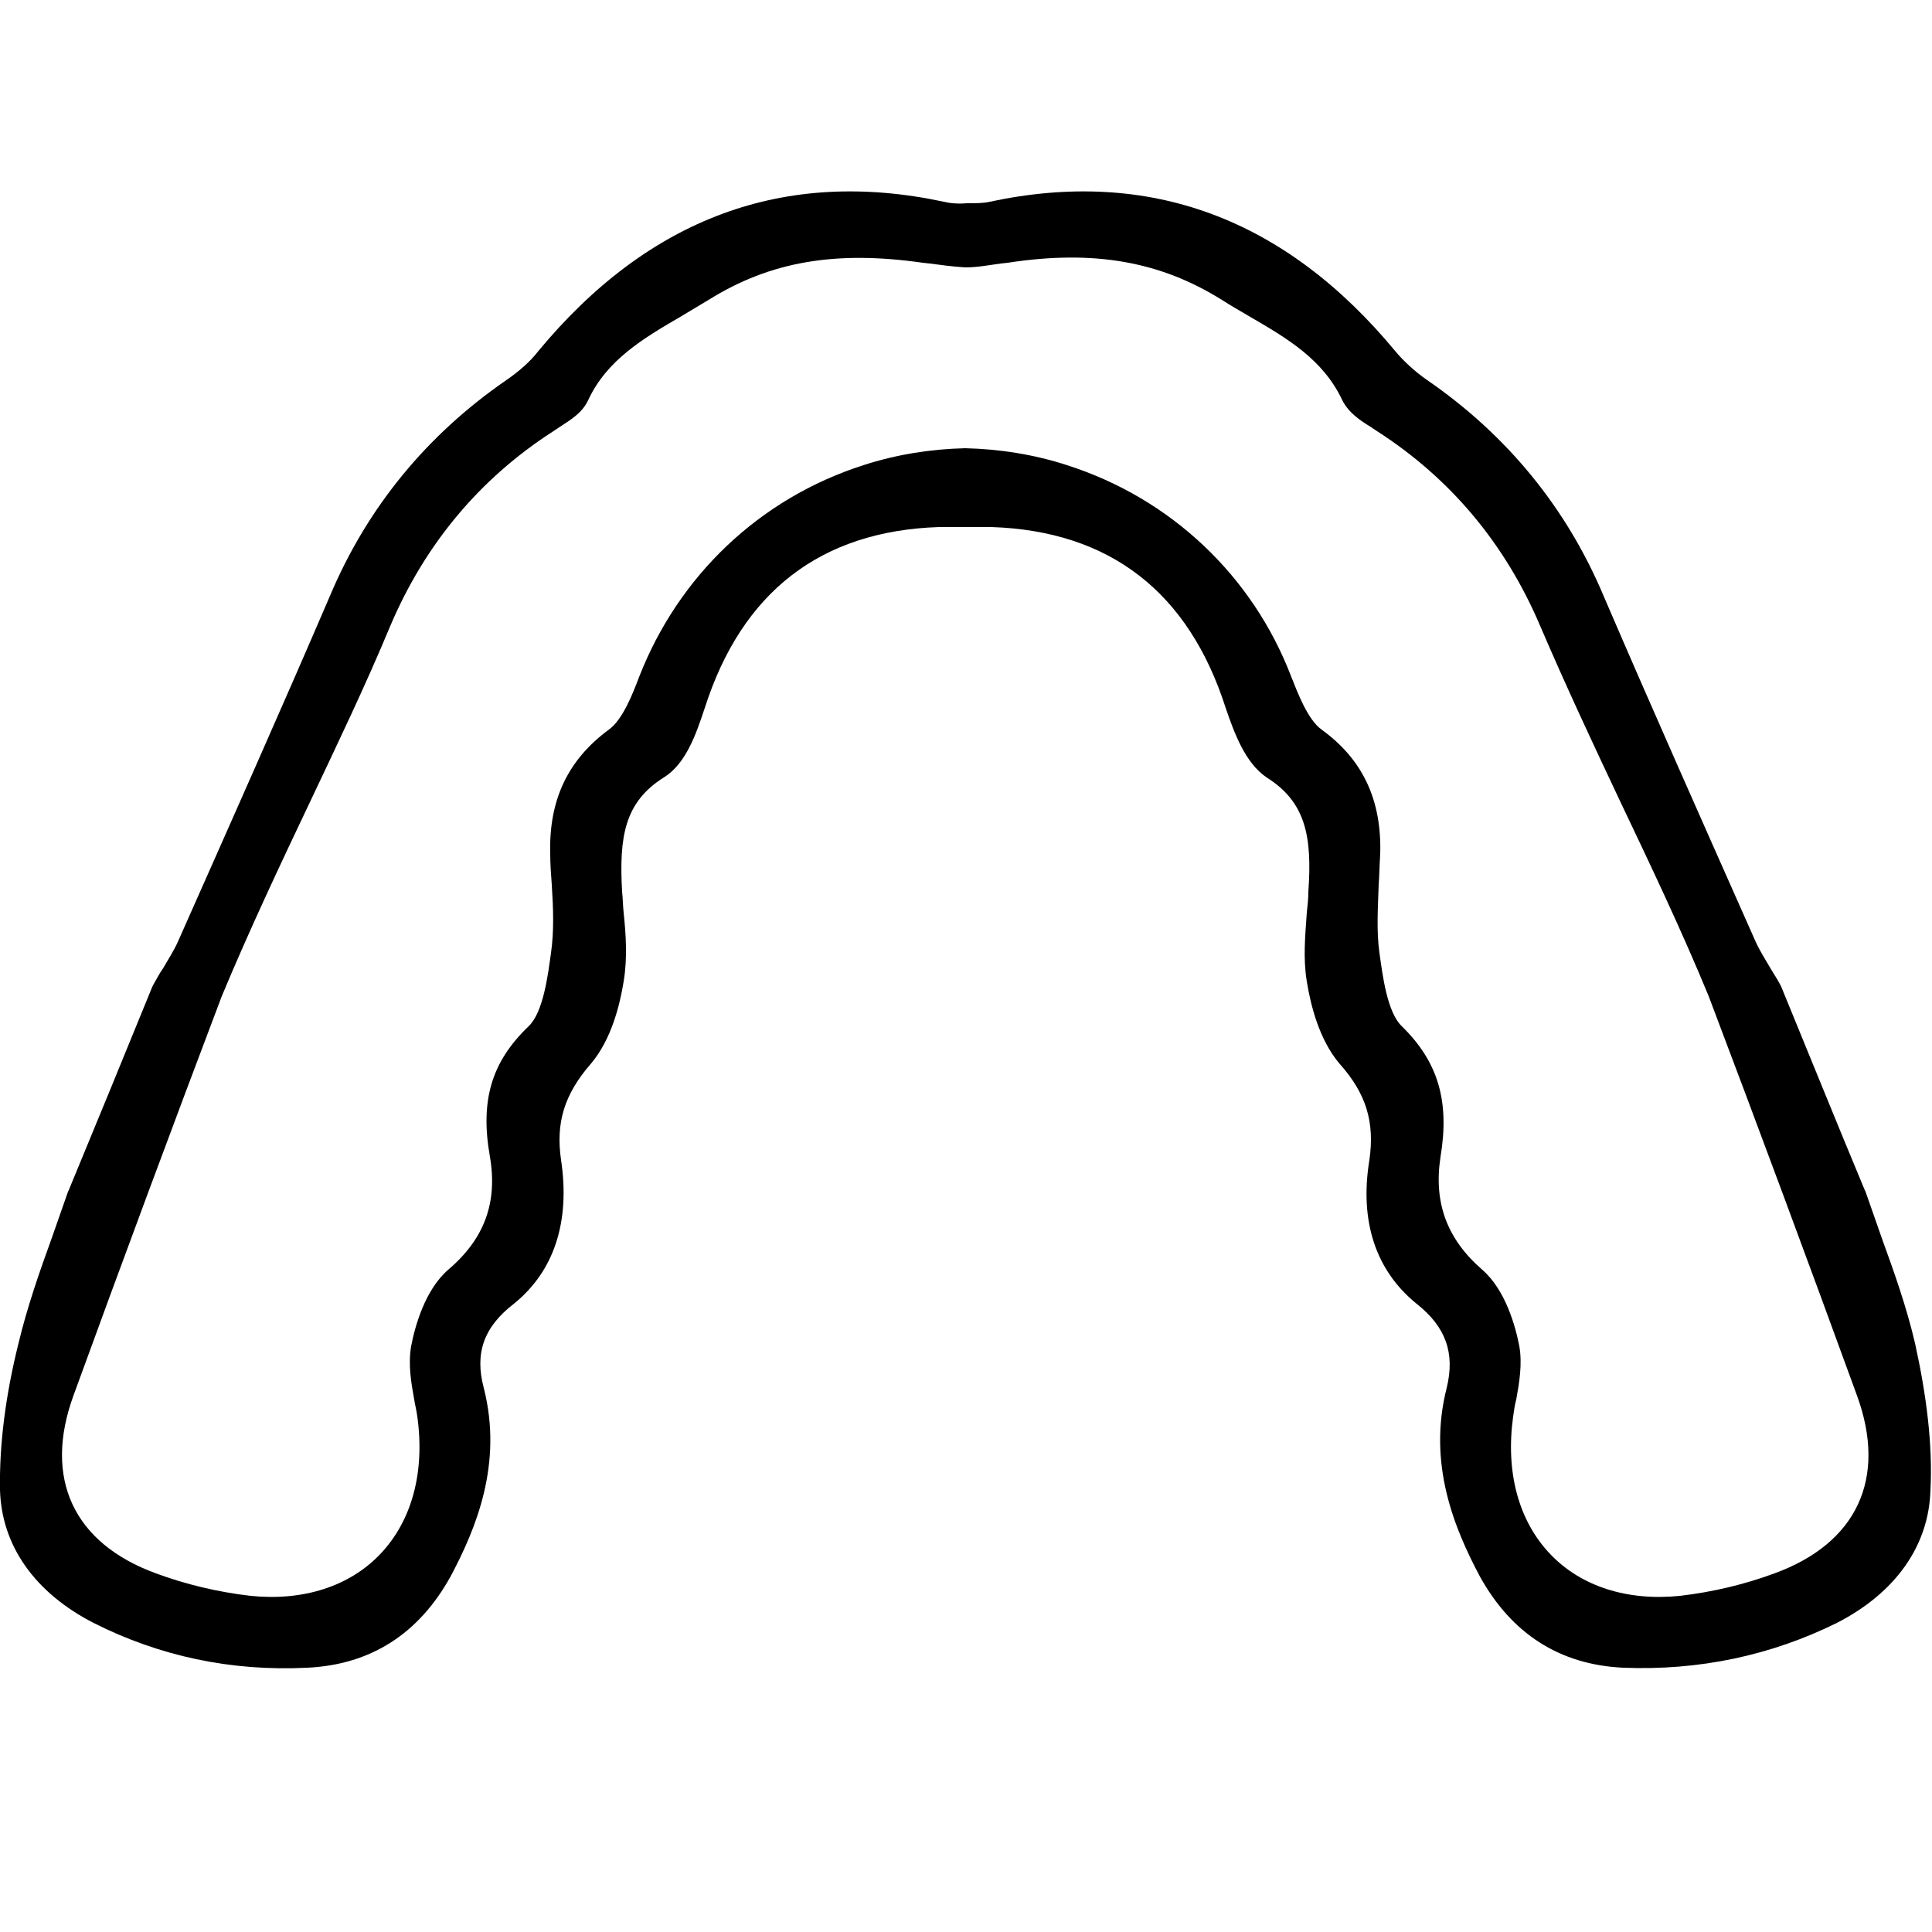 <?xml version="1.0" encoding="UTF-8"?>
<!-- Generator: Adobe Illustrator 28.0.0, SVG Export Plug-In . SVG Version: 6.00 Build 0)  -->
<svg xmlns="http://www.w3.org/2000/svg" xmlns:xlink="http://www.w3.org/1999/xlink" version="1.1" id="Layer_1" x="0px" y="0px" viewBox="0 0 250 250" style="enable-background:new 0 0 250 250;" xml:space="preserve">
<path d="M247.8,173.8c-1.1-4.7-2.7-9.2-4.3-13.6c-0.7-2-1.4-4-2.1-6l-0.1-0.2c-1.8-4.3-3.6-8.7-5.4-13.1c-1.8-4.4-3.6-8.8-5.4-13.2  l-0.1-0.2c-0.4-0.8-0.9-1.5-1.3-2.2c-0.7-1.2-1.4-2.3-1.9-3.4c-7.1-16-13.6-30.6-19.7-44.8c-4.8-11.4-12.5-20.8-22.8-27.9  c-1.6-1.1-3.1-2.5-4.1-3.7c-14.3-17.3-31.9-23.8-52.5-19.4c-0.8,0.2-1.8,0.2-3,0.2c-1.2,0.1-2.2,0-3-0.2  c-20.6-4.4-38.2,2.1-52.5,19.4c-1,1.3-2.5,2.6-4.1,3.7c-10.3,7.1-18,16.5-22.8,27.9c-6.1,14.2-12.6,28.8-19.7,44.8  c-0.5,1.1-1.2,2.2-1.9,3.4c-0.5,0.7-0.9,1.5-1.3,2.2l-0.1,0.2c-1.8,4.4-3.6,8.8-5.4,13.2c-1.8,4.4-3.6,8.7-5.4,13.1l-0.1,0.2  c-0.7,2-1.4,4-2.1,6c-1.6,4.4-3.2,9-4.3,13.6C0.7,180.6-0.1,187,0,192.8c0.2,7.2,4.5,13.3,12.1,17.2c8.5,4.3,17.8,6.3,27.7,5.8  c8.2-0.4,14.4-4.4,18.5-11.8c3.3-6.2,6.8-14.6,4.3-24.4c-1.2-4.5,0-7.9,3.9-10.9c5.2-4.2,7.3-10.6,6.1-18.6  c-0.7-4.8,0.4-8.5,3.9-12.5c2.6-3.1,3.7-7.5,4.2-10.6c0.5-3,0.3-6,0-8.9c-0.1-0.9-0.1-1.8-0.2-2.7c-0.4-7.1,0.3-11.6,5.4-14.8  c2.9-1.8,4.2-5.7,5.3-9c4.8-15,15-22.9,30.3-23.4c1.1,0,2.3,0,3.4,0c1.2,0,2.3,0,3.4,0c15.3,0.5,25.5,8.4,30.3,23.4  c1.1,3.2,2.5,7.1,5.3,9c5.1,3.2,5.9,7.7,5.4,14.8c0,0.9-0.1,1.8-0.2,2.7c-0.2,2.9-0.5,5.9,0,8.9c0.5,3.1,1.6,7.5,4.2,10.6  c3.5,3.9,4.6,7.6,3.9,12.5c-1.3,7.9,0.8,14.3,6.1,18.6c3.8,3,5,6.4,3.9,10.9c-2.5,9.8,1,18.2,4.3,24.4c4.1,7.4,10.3,11.4,18.5,11.8  c9.9,0.4,19.2-1.6,27.7-5.8c7.6-3.9,11.9-10,12.1-17.2C250.1,187,249.3,180.6,247.8,173.8z M229.6,203.6c-3.8,1.4-7.9,2.4-12.2,2.9  c-6.8,0.7-12.8-1.2-16.8-5.4c-4.1-4.3-5.8-10.6-4.8-17.8c0.1-0.7,0.2-1.5,0.4-2.2c0.4-2.2,0.8-4.6,0.4-6.9c-0.5-2.6-1.8-7.3-4.8-9.9  c-4.6-4-6.3-8.7-5.4-14.6c1.2-7.2-0.3-12.3-5-16.9c-1.9-1.8-2.5-6.6-2.9-9.5c-0.4-2.8-0.2-5.7-0.1-8.8c0.1-1.3,0.1-2.6,0.2-4  c0.2-6.9-2.2-12.2-7.6-16.1c-1.8-1.3-3.1-4.8-3.9-6.8c-5-13.1-15.6-23.1-29-27.4c-4.3-1.4-8.8-2.1-13.2-2.2  c-4.4,0.1-8.9,0.8-13.2,2.2c-13.4,4.3-23.9,14.3-29,27.4c-0.8,2.1-2.1,5.5-3.9,6.8c-5.3,3.9-7.8,9.1-7.6,16.1c0,1.3,0.1,2.7,0.2,4  c0.2,3.1,0.3,6-0.1,8.8c-0.4,2.9-1,7.7-2.9,9.5c-4.8,4.6-6.3,9.6-5,16.9c1,5.9-0.7,10.6-5.4,14.6c-3,2.6-4.3,7.3-4.8,9.9  c-0.4,2.4,0,4.7,0.4,6.9c0.1,0.7,0.3,1.4,0.4,2.2c1,7.2-0.7,13.5-4.8,17.8c-4,4.2-10,6.1-16.8,5.4c-4.3-0.5-8.4-1.5-12.2-2.9  c-10.7-3.9-14.6-12.3-10.7-23c6.3-17.3,12.8-34.8,19.2-51.7c3.5-8.4,7.5-16.9,11.4-25.1c3.5-7.4,7.2-15.1,10.4-22.8  c4.5-10.6,11.6-19.1,21.1-25.2c0.3-0.2,0.6-0.4,0.9-0.6c1.2-0.8,2.8-1.7,3.6-3.4c2.4-5.2,7.1-8,12.1-10.9c1.2-0.7,2.3-1.4,3.5-2.1  c8-5,16.5-6.4,27.7-4.8l0.9,0.1c1.5,0.2,3,0.4,4.6,0.5c1.6,0,3.1-0.3,4.6-0.5l0.9-0.1c11.1-1.7,19.7-0.2,27.7,4.8  c1.1,0.7,2.3,1.4,3.5,2.1c5,2.9,9.6,5.6,12.1,10.9c0.8,1.6,2.3,2.6,3.6,3.4c0.3,0.2,0.6,0.4,0.9,0.6c9.5,6.1,16.6,14.6,21.1,25.2  c3.3,7.7,6.9,15.4,10.4,22.8c3.9,8.2,7.9,16.6,11.4,25.1c6.4,16.9,12.9,34.4,19.2,51.7C244.2,191.3,240.3,199.7,229.6,203.6z"></path>
</svg>
